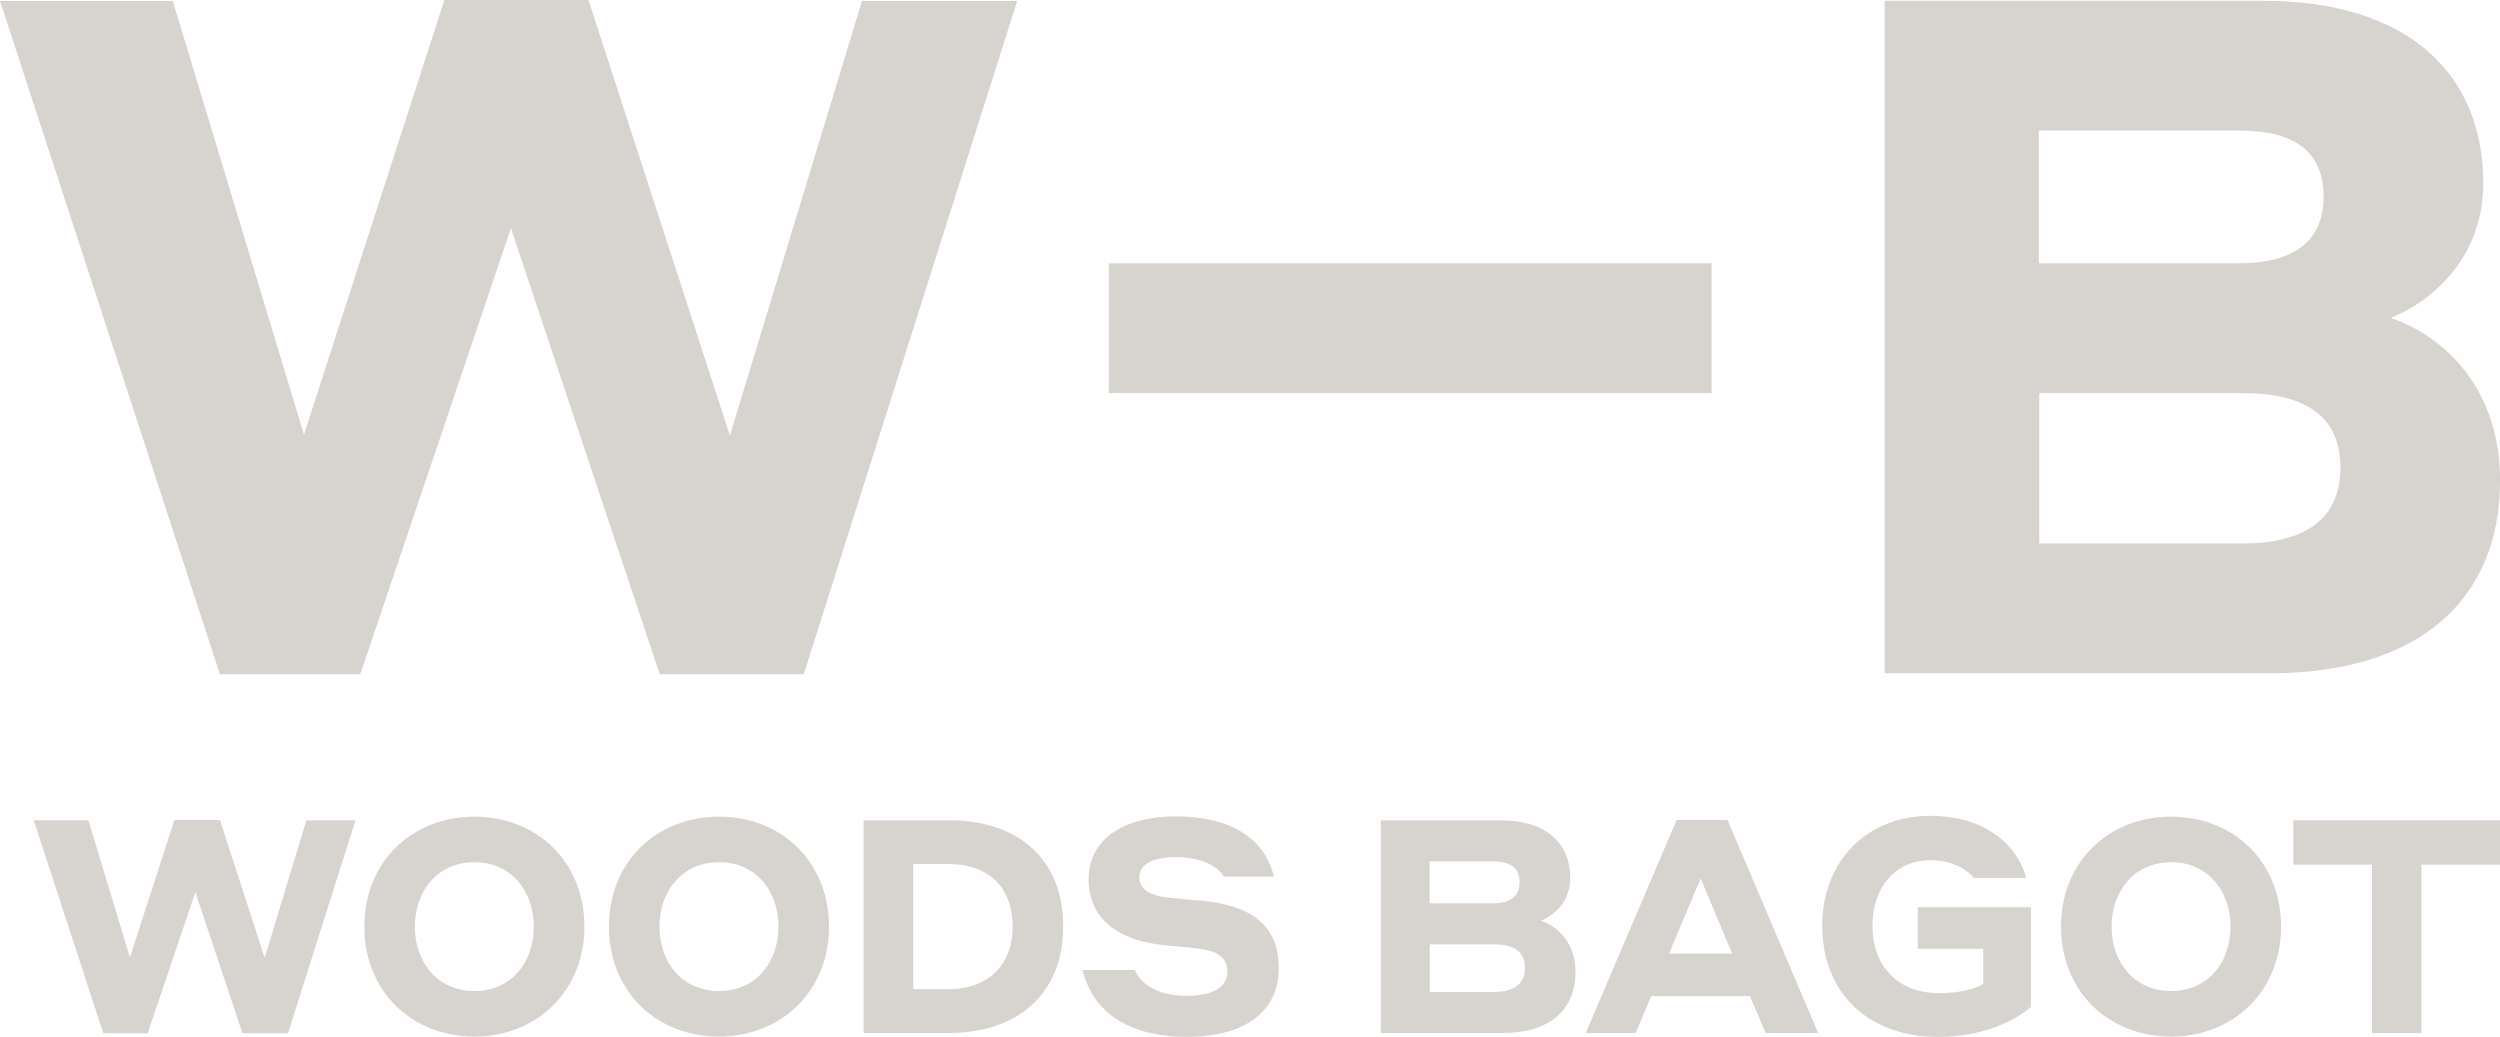 <?xml version="1.0" encoding="utf-8"?>
<!-- Generator: Adobe Illustrator 27.7.0, SVG Export Plug-In . SVG Version: 6.00 Build 0)  -->
<svg version="1.1" id="Layer_1" xmlns="http://www.w3.org/2000/svg" xmlns:xlink="http://www.w3.org/1999/xlink" x="0px" y="0px"
	 viewBox="0 0 459.52 190.58" style="enable-background:new 0 0 459.52 190.58;" xml:space="preserve">
<style type="text/css">
	.st0{clip-path:url(#SVGID_00000052805922801377101220000016572187644619708574_);fill:#D7D4D0;}
	.st1{fill:#D7D4D0;}
</style>
<g>
	<defs>
		<rect id="SVGID_1_" width="459.52" height="190.58"/>
	</defs>
	<clipPath id="SVGID_00000021094724122808971990000009732886457699990437_">
		<use xlink:href="#SVGID_1_"  style="overflow:visible;"/>
	</clipPath>
	<path style="clip-path:url(#SVGID_00000021094724122808971990000009732886457699990437_);fill:#D7D4D0;" d="M314.59,48.39H203.81
		v23.86h110.78V48.39z M143.09,170.32c0-6.55-4.19-11.84-10.91-11.84c-6.72,0-10.96,5.23-10.96,11.84c0,6.66,4.24,11.84,10.96,11.84
		C138.9,182.16,143.09,176.93,143.09,170.32 M152.38,170.32c0,11.89-8.81,20.21-20.2,20.21c-11.5,0-20.25-8.26-20.25-20.21
		c0-12,8.81-20.21,20.25-20.21C143.57,150.11,152.38,158.32,152.38,170.32 M186.12,170.32c0-7.54-4.73-11.51-11.77-11.51h-6.5v23.01
		h6.5C181.39,181.83,186.12,177.59,186.12,170.32 M195.42,170.32c0,12.61-8.7,19.55-20.9,19.55h-15.79v-39.09h15.79
		C186.71,150.77,195.42,157.49,195.42,170.32 M318.39,175.28l-5.8-13.82l-5.8,13.82H318.39z M317.53,150.72l16.66,39.15h-9.67
		l-2.85-6.77h-18.16l-2.85,6.77h-9.19l16.71-39.15H317.53z M352.5,174.4h12.03v6.44c-1.18,0.77-3.98,1.71-8.06,1.71
		c-7.84,0-12.3-5.18-12.3-12.44c0-6.83,4.08-11.95,10.58-12c4.67,0,7.04,2.09,8.06,3.25h9.62c-1.08-4.35-5.86-11.4-17.67-11.4
		c-11.66,0-19.82,8.42-19.82,20.15c0,12.33,8.33,20.48,21.33,20.48c9.08,0,14.88-3.58,17.03-5.51v-18.34H352.5V174.4z M98.12,170.32
		c0-6.55-4.19-11.84-10.9-11.84c-6.72,0-10.96,5.23-10.96,11.84c0,6.66,4.25,11.84,10.96,11.84
		C93.93,182.16,98.12,176.93,98.12,170.32 M107.42,170.32c0,11.89-8.81,20.21-20.2,20.21c-11.5,0-20.25-8.26-20.25-20.21
		c0-12,8.81-20.21,20.25-20.21C98.6,150.11,107.42,158.32,107.42,170.32 M220.61,165.53c-2.36-0.22-3.92-0.33-6.02-0.55
		c-3.33-0.39-5.16-1.6-5.16-3.74c0-2.31,2.42-3.69,6.66-3.69c5.37,0,8.01,2.09,8.87,3.58h9.19c-1.13-5.01-5.53-11.07-18.05-11.07
		c-9.4,0-16.01,4.07-16.01,11.56c0,7.32,5.53,11.29,13.91,12.11c2.2,0.22,3.82,0.33,6.07,0.61c3.38,0.39,5.53,1.38,5.53,4.29
		c0,2.64-2.42,4.41-7.47,4.41c-5.91,0-8.7-2.64-9.51-4.74h-9.62c1.24,5.56,6.07,12.28,19.13,12.28c11.12,0,16.92-4.96,16.92-12.61
		C235.06,169.55,229.31,166.3,220.61,165.53 M412.2,99.89c11.89,0,17.99-4.86,17.99-13.9c0-9.19-6.1-13.74-17.99-13.74h-37.36v27.64
		H412.2z M374.75,48.4h36.75c9.8,0,15.59-3.86,15.59-12.2c0-8.57-5.56-12.2-15.59-12.2h-36.75V48.4z M417.21,123.75h-70.79V0.15
		h69.64c26.33,0,40.38,13.2,40.38,33.58c0,12.89-8.49,21.23-16.98,24.7c10.58,3.71,20.07,13.59,20.07,29.95
		C459.52,109.85,445.08,123.75,417.21,123.75 M421.54,158.92h14.45v30.95h9.08v-30.95h14.45v-8.15h-37.98V158.92z M280.3,177.92
		c0-2.92-1.93-4.35-5.69-4.35h-11.82v8.76h11.82C278.36,182.32,280.3,180.78,280.3,177.92 M262.78,166.03h11.6
		c3.12,0,4.94-1.21,4.94-3.85c0-2.7-1.77-3.85-4.94-3.85h-11.6V166.03z M289.59,178.69c0,6.77-4.57,11.18-13.38,11.18h-22.4v-39.09
		h22.03c8.33,0,12.79,4.18,12.79,10.63c0,4.07-2.69,6.72-5.37,7.82C286.58,170.38,289.59,173.51,289.59,178.69 M409.99,170.32
		c0-6.55-4.19-11.84-10.9-11.84c-6.72,0-10.96,5.23-10.96,11.84c0,6.66,4.24,11.84,10.96,11.84
		C405.8,182.16,409.99,176.93,409.99,170.32 M419.28,170.32c0,11.89-8.81,20.21-20.2,20.21c-11.5,0-20.25-8.26-20.25-20.21
		c0-12,8.81-20.21,20.25-20.21C410.47,150.11,419.28,158.32,419.28,170.32 M121.25,123.92h26.49L186.97,0.17h-28.53l-24.28,79.89
		L108.17,0H81.68L55.87,79.89L31.76,0.17H0l40.42,123.75h25.81l27.68-81.98L121.25,123.92z M56.32,150.77h9.03l-12.41,39.15h-8.38
		l-8.65-25.93l-8.76,25.93h-8.17L6.2,150.77h10.05l7.63,25.22l8.17-25.27h8.38l8.22,25.33L56.32,150.77z"/>
</g>
</svg>
